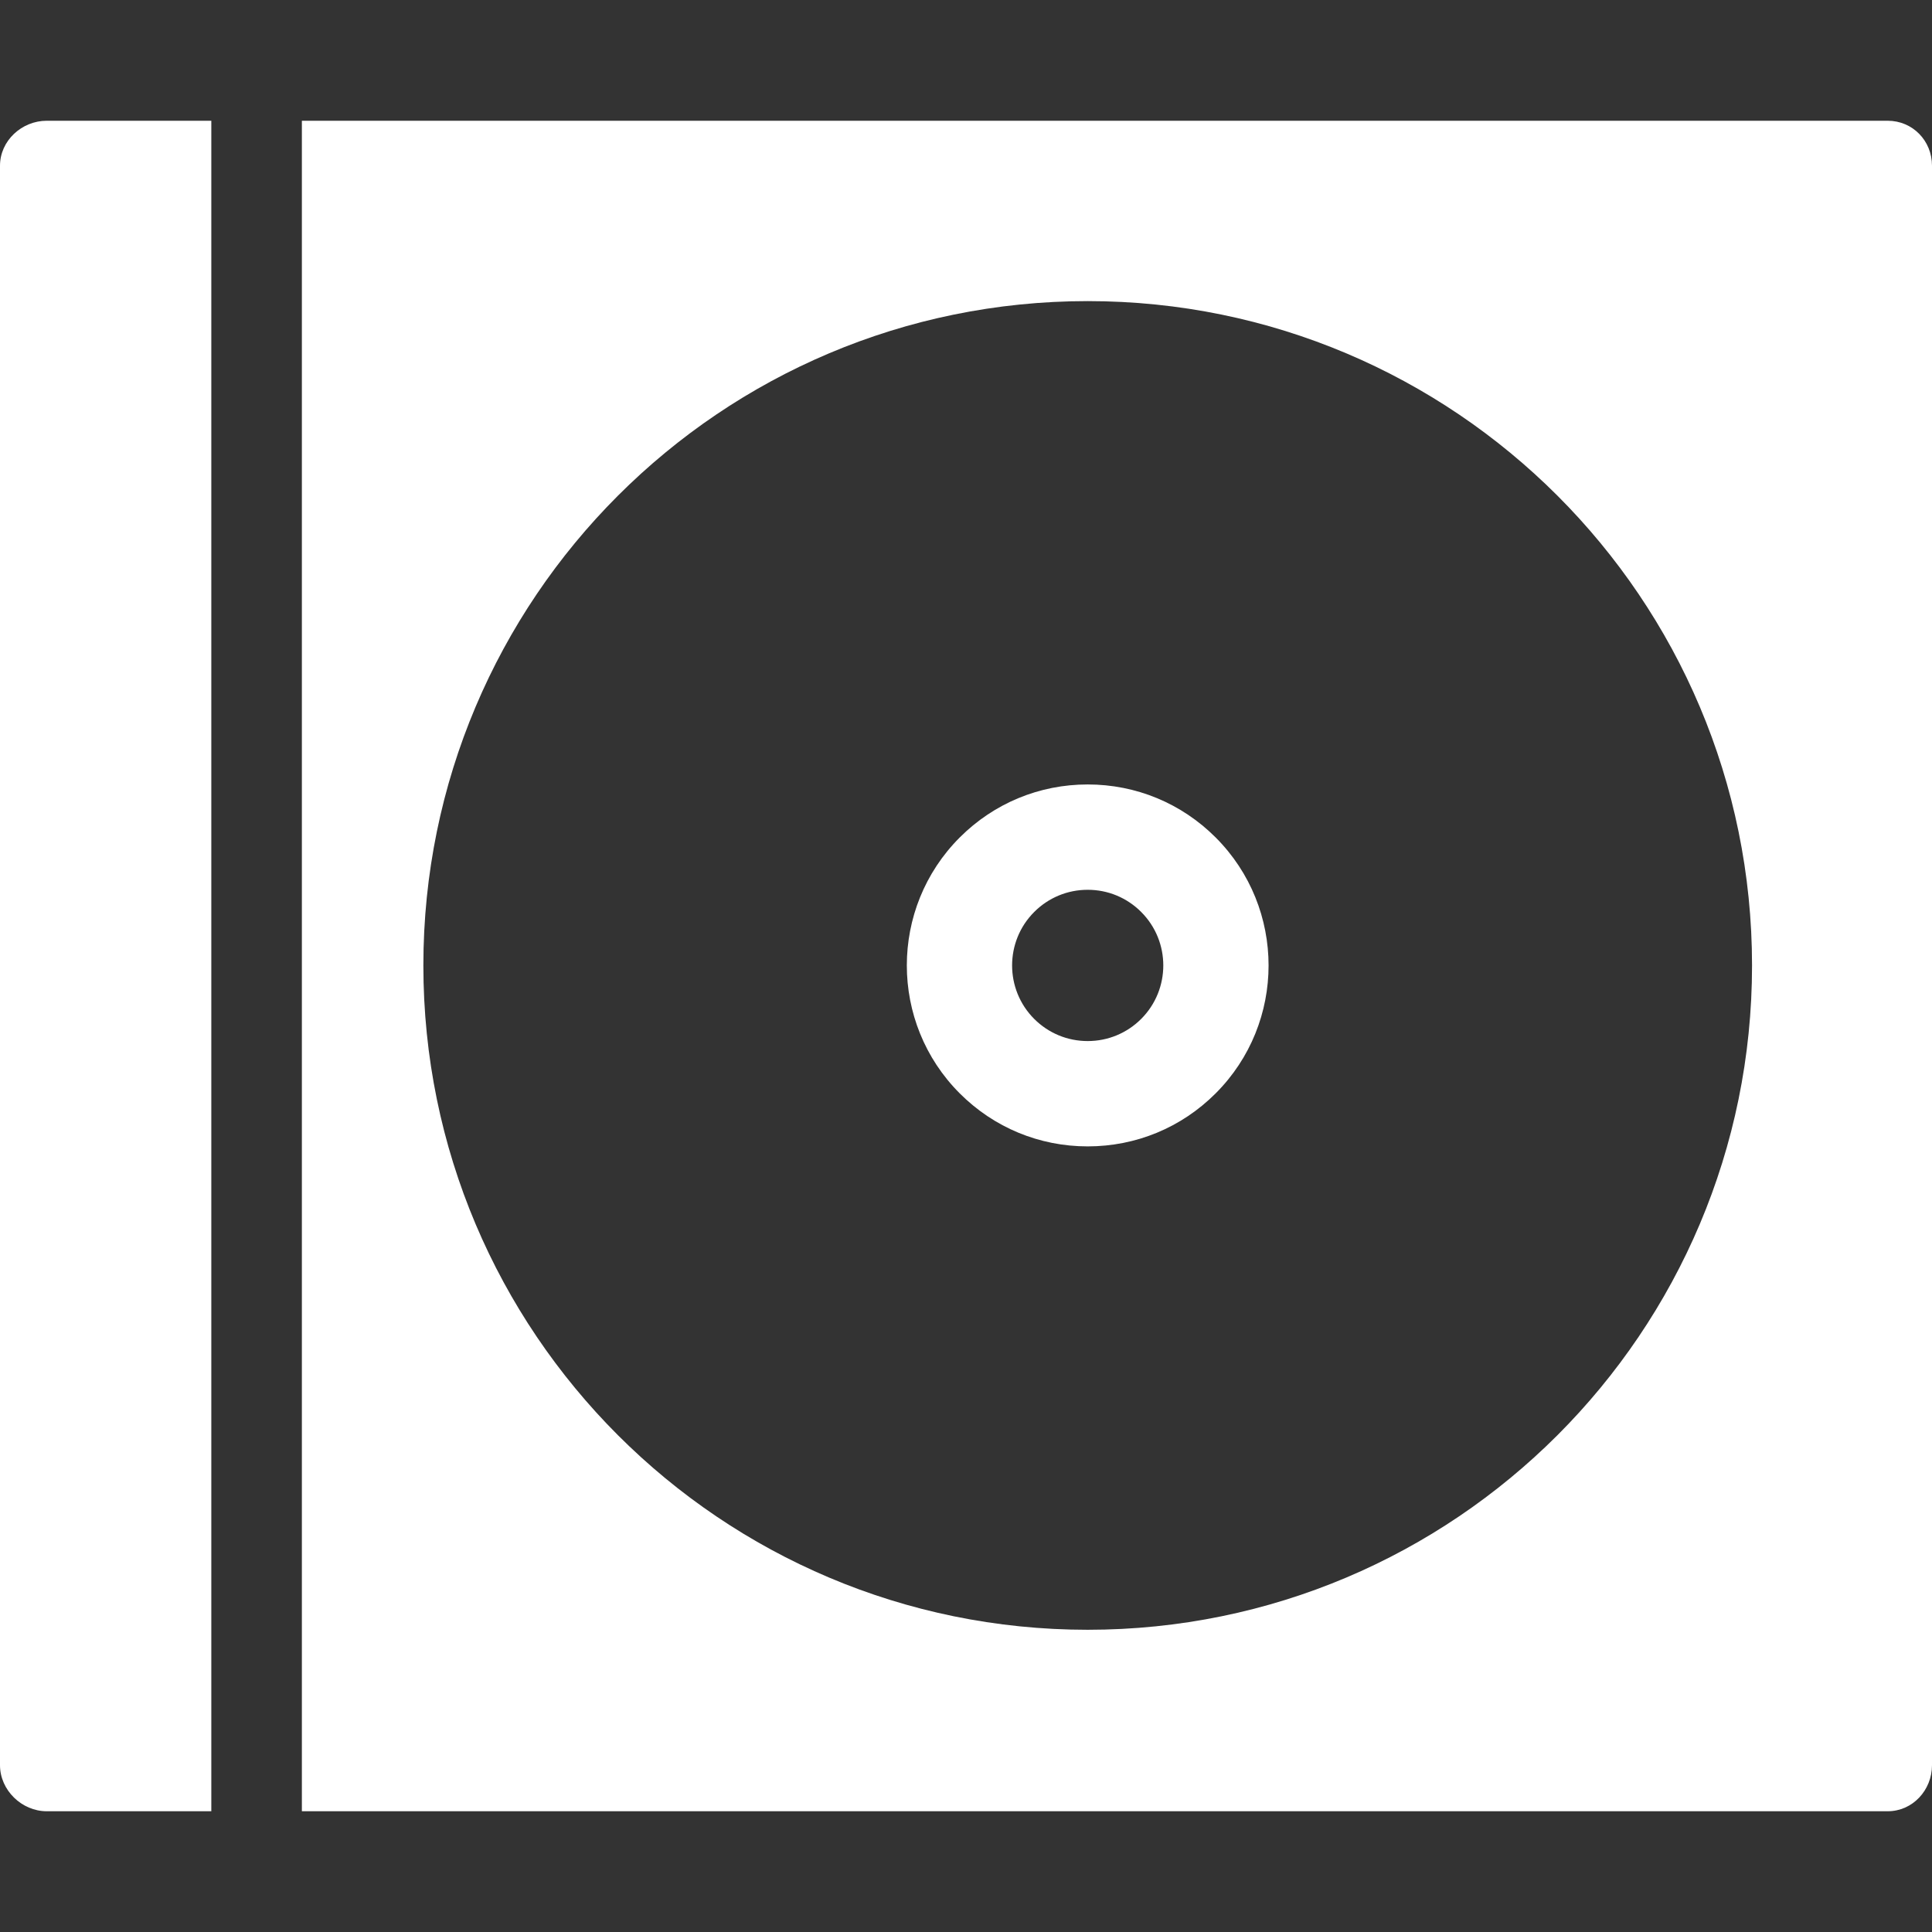 <?xml version="1.0" encoding="iso-8859-1"?>
<!-- Generator: Adobe Illustrator 19.0.0, SVG Export Plug-In . SVG Version: 6.00 Build 0)  -->
<svg xmlns="http://www.w3.org/2000/svg" xmlns:xlink="http://www.w3.org/1999/xlink" version="1.1" id="Layer_1" x="0px" y="0px" viewBox="0 0 512 512" style="enable-background:new 0 0 512 512;" xml:space="preserve" width="512px" height="512px">
<rect x="0" y="0" width="512" height="512" fill="#333333" stroke="none"/>
<g>
	<g>
		<path d="M12.384,32C5.764,32,0,37.296,0,43.916v423.876C0,474.408,5.764,480,12.384,480H56V32H12.384z" fill="#FFFFFF"/>
	</g>
</g>
<g>
	<g>
		<path d="M500.256,32H80v448h420.256c6.616,0,11.744-5.592,11.744-12.212V43.916C512,37.296,506.876,32,500.256,32z     M288.252,431.908c-97.236,0-176.056-78.824-176.056-176.056c0-97.236,78.82-176.056,176.056-176.056    c97.232,0,176.056,78.82,176.056,176.056C464.308,353.084,385.484,431.908,288.252,431.908z" fill="#FFFFFF"/>
	</g>
</g>
<g>
	<g>
		<path d="M322.16,221.936c-9.056-9.06-21.096-14.048-33.912-14.048c-12.808,0-24.852,4.988-33.908,14.048    c-18.696,18.704-18.696,49.124,0,67.82c9.056,9.064,21.096,14.048,33.908,14.048s24.856-4.984,33.912-14.048    C340.86,271.064,340.86,240.64,322.16,221.936z M302.424,270.024c-3.784,3.78-8.82,5.868-14.176,5.868    c-5.352,0-10.388-2.084-14.172-5.868c-7.812-7.82-7.812-20.532,0-28.344c3.784-3.788,8.82-5.876,14.172-5.876    c5.356,0,10.392,2.084,14.176,5.876C310.24,249.492,310.24,262.204,302.424,270.024z" fill="#FFFFFF"/>
	</g>
</g>
<g>
</g>
<g>
</g>
<g>
</g>
<g>
</g>
<g>
</g>
<g>
</g>
<g>
</g>
<g>
</g>
<g>
</g>
<g>
</g>
<g>
</g>
<g>
</g>
<g>
</g>
<g>
</g>
<g>
</g>
</svg>
